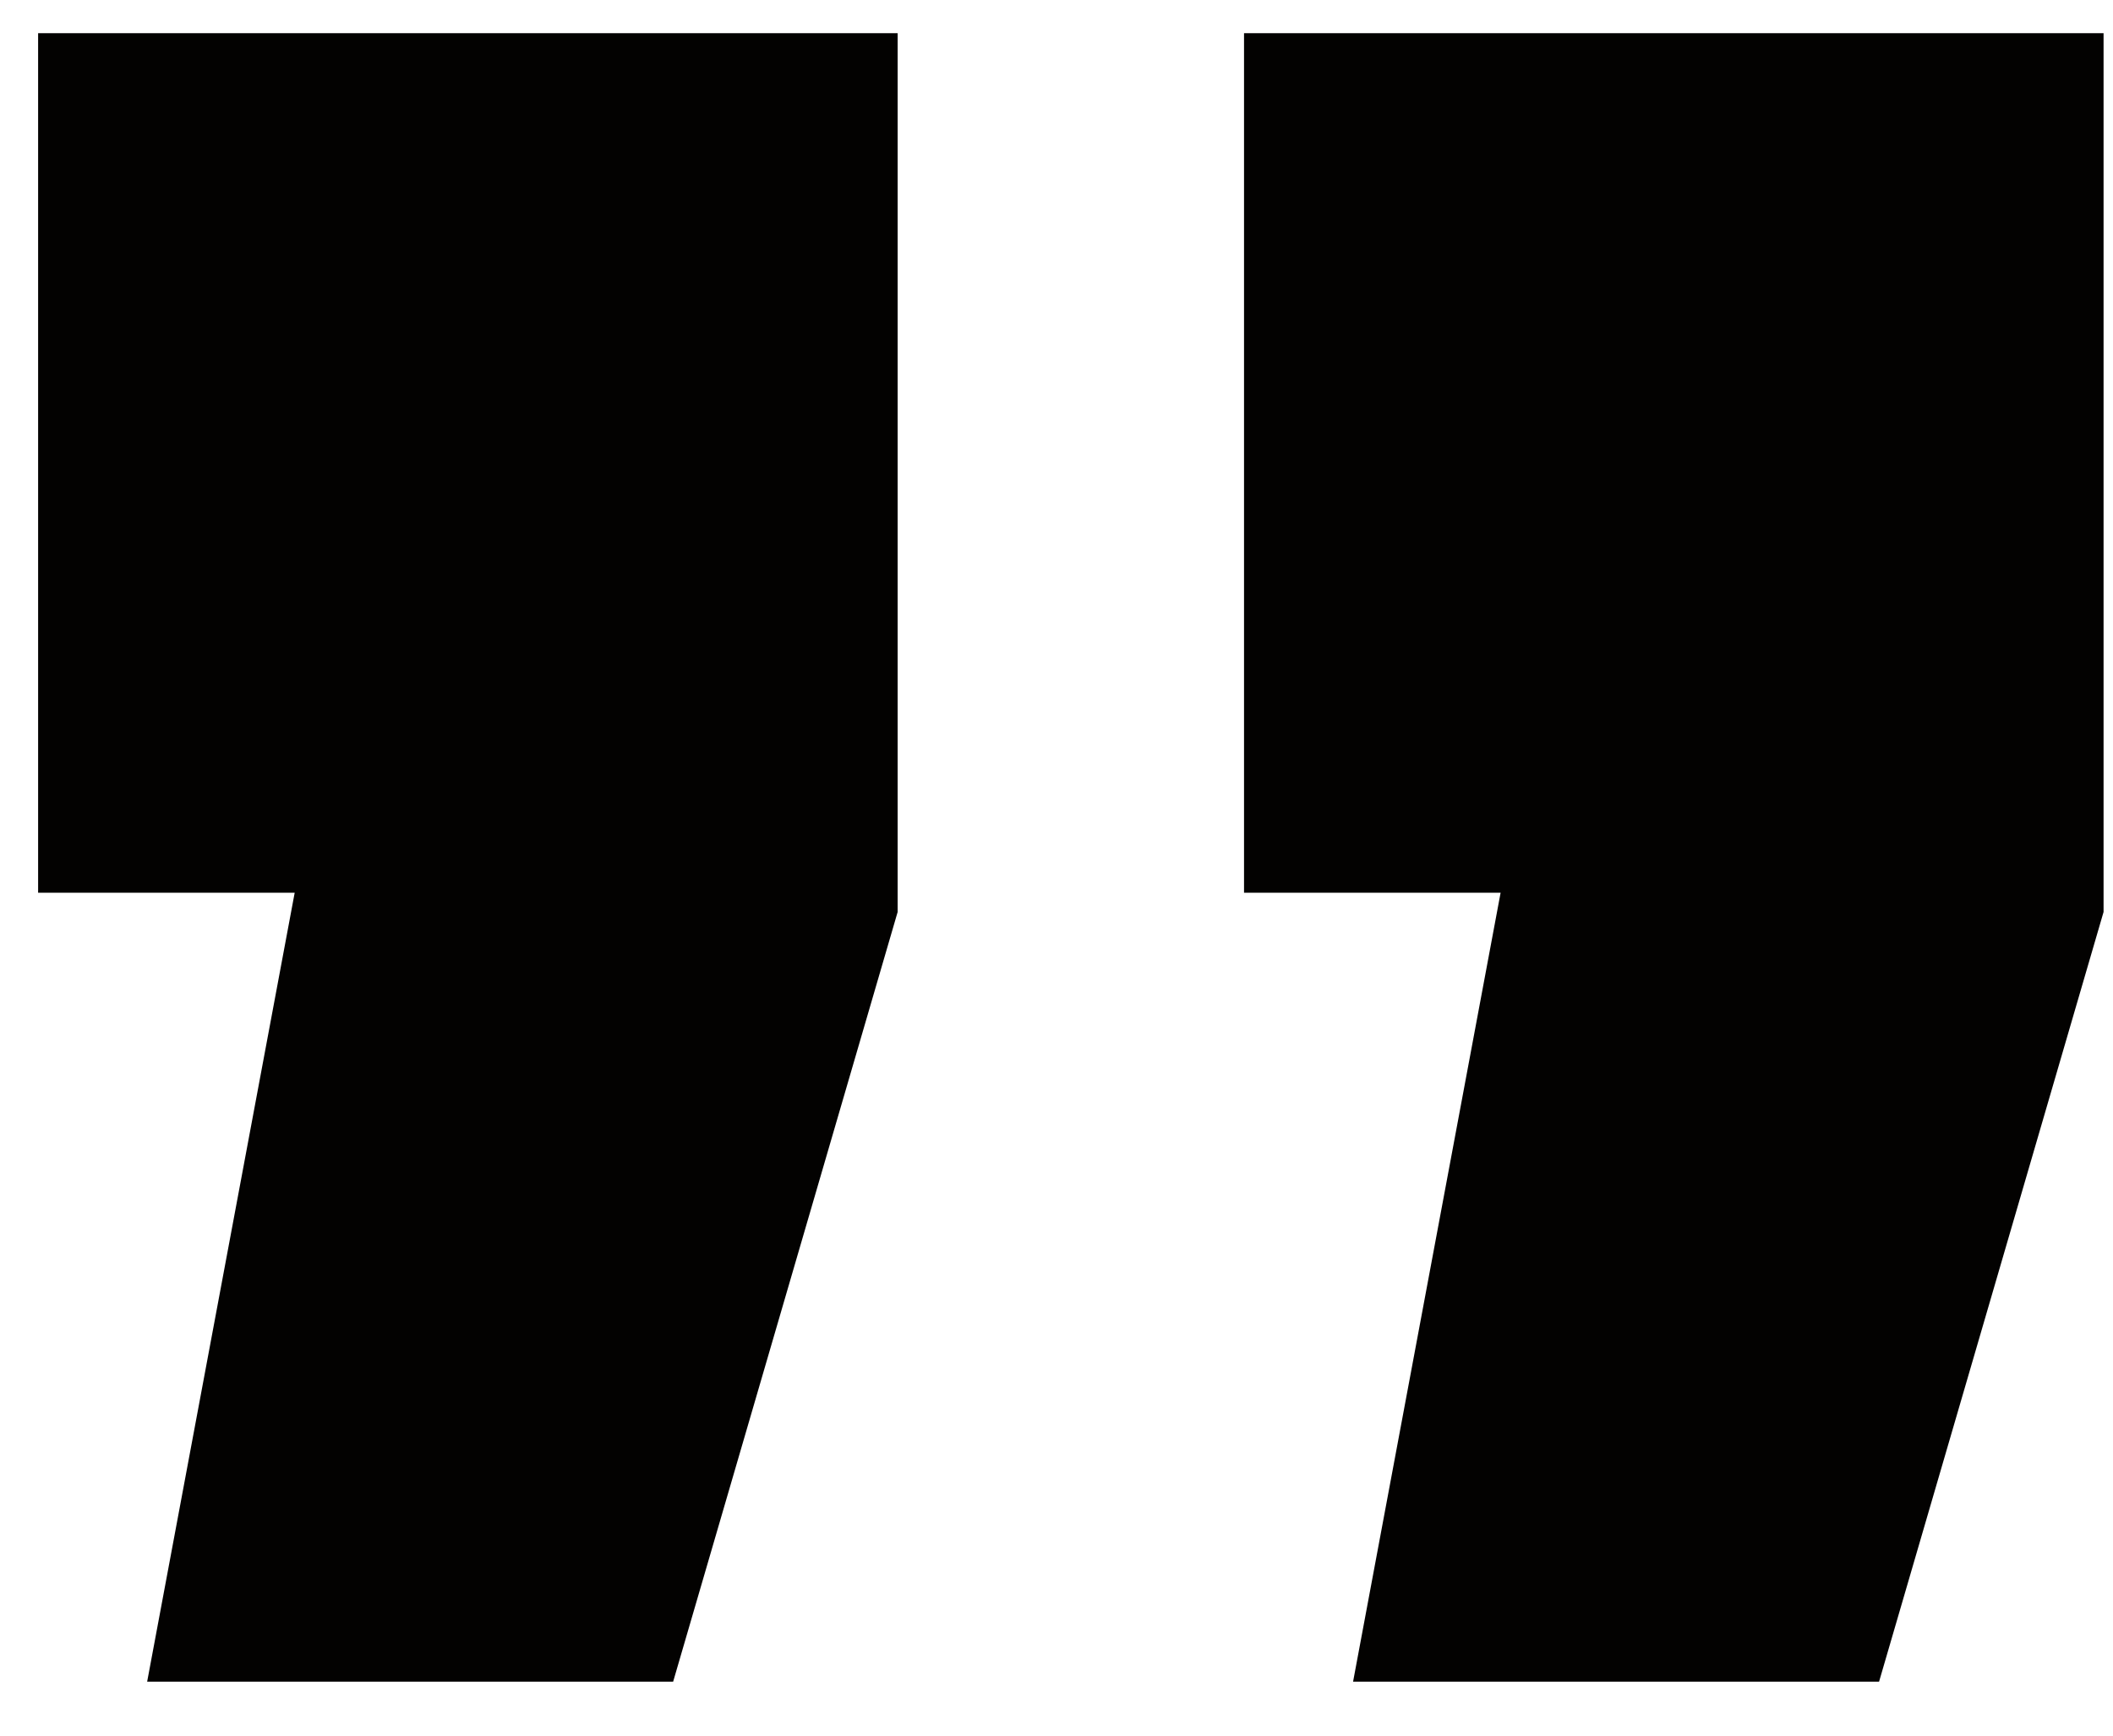 <svg xmlns="http://www.w3.org/2000/svg" width="28" height="23" fill="none"><path fill="#030201" d="M1.95 22.285 3.905 11.83h-3.4V.44h11.39v11.645l-2.975 10.2H1.95Zm15.98 0 1.955-10.455h-3.4V.44h11.39v11.645l-2.975 10.2h-6.97Z"/></svg>